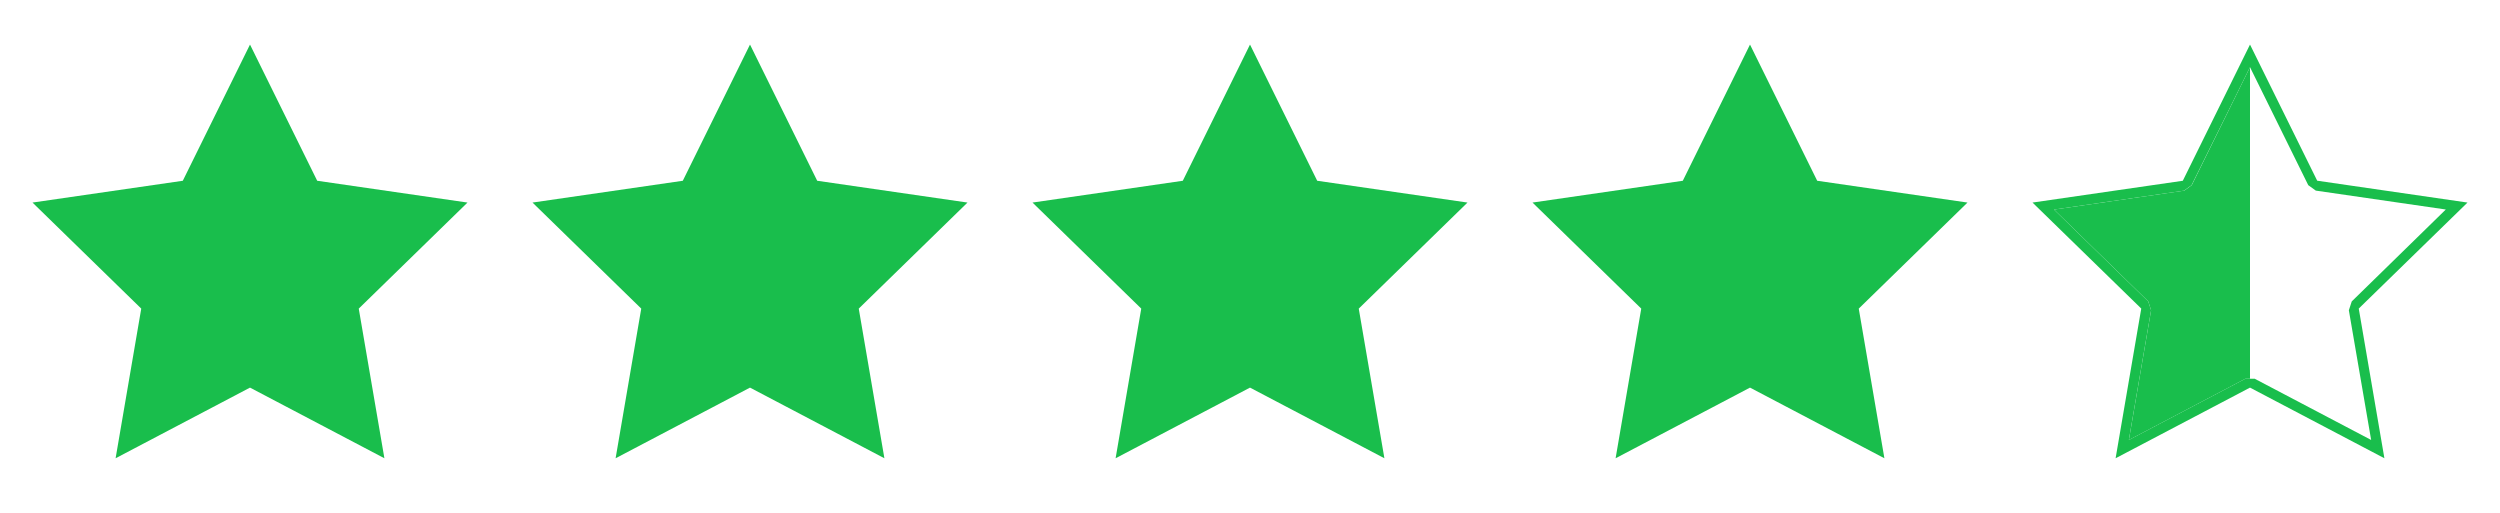 <svg height="24" width="117" viewBox="0 0 500 100" id="stars45" class="svg-stars" xmlns="http://www.w3.org/2000/svg"><title>stars4.5</title>
              <polygon style="fill:#19be4c" points="50 7.63 63.44 34.87 93.5 39.23 71.75 60.44 76.88 90.37 50 76.24 23.12 90.37 28.25 60.44 6.5 39.23 36.56 34.87 50 7.63"></polygon><polygon style="fill:#19be4c" points="50.93 74.47 49.07 74.47 25.77 86.72 30.22 60.77 29.65 59 10.8 40.63 36.84 36.84 38.35 35.75 50 12.15 61.65 35.75 63.16 36.84 89.2 40.63 70.35 59 69.78 60.77 74.23 86.72 50.93 74.47"></polygon><polygon style="fill:#19be4c" points="150 7.63 163.44 34.87 193.5 39.23 171.75 60.44 176.88 90.37 150 76.24 123.12 90.37 128.25 60.44 106.5 39.23 136.56 34.87 150 7.63"></polygon><polygon style="fill:#19be4c" points="150.93 74.47 149.07 74.47 125.77 86.72 130.22 60.77 129.65 59 110.8 40.63 136.84 36.84 138.35 35.75 150 12.15 161.65 35.75 163.16 36.84 189.2 40.63 170.35 59 169.78 60.77 174.23 86.72 150.93 74.47"></polygon><polygon style="fill:#19be4c" points="250 7.63 263.44 34.87 293.5 39.23 271.75 60.44 276.88 90.37 250 76.24 223.12 90.37 228.25 60.44 206.5 39.23 236.56 34.87 250 7.63"></polygon><polygon style="fill:#19be4c" points="250.93 74.47 249.07 74.47 225.77 86.72 230.22 60.77 229.65 59 210.8 40.63 236.84 36.84 238.35 35.75 250 12.15 261.65 35.75 263.15 36.84 289.2 40.63 270.35 59 269.78 60.77 274.23 86.72 250.93 74.47"></polygon><polygon style="fill:#19be4c" points="350 7.63 363.44 34.87 393.5 39.23 371.75 60.44 376.88 90.37 350 76.24 323.12 90.37 328.25 60.44 306.5 39.23 336.56 34.87 350 7.63"></polygon><polygon style="fill:#19be4c" points="350.93 74.47 349.07 74.47 325.77 86.72 330.22 60.77 329.65 59 310.8 40.63 336.85 36.84 338.35 35.75 350 12.15 361.65 35.75 363.15 36.84 389.2 40.63 370.35 59 369.78 60.77 374.23 86.72 350.93 74.47"></polygon><path style="fill:#19be4c" d="M493.5,39.23l-30.06-4.37L450,7.63,436.56,34.87,406.5,39.23l21.75,21.2-5.13,29.94L450,76.24l26.88,14.13-5.13-29.94ZM474.23,86.71l-23.3-12.25h-1.86l-23.3,12.25,4.45-25.94L429.65,59,410.8,40.63l26-3.78,1.51-1.09L450,12.15l11.65,23.6,1.51,1.09,26,3.78L470.35,59l-.58,1.77Z"></path><polygon style="fill:#19be4c" points="436.85 36.84 410.8 40.63 429.65 59 430.22 60.77 425.77 86.72 449.07 74.47 450 74.47 450 12.15 438.35 35.75 436.85 36.84"></polygon>
            </svg>